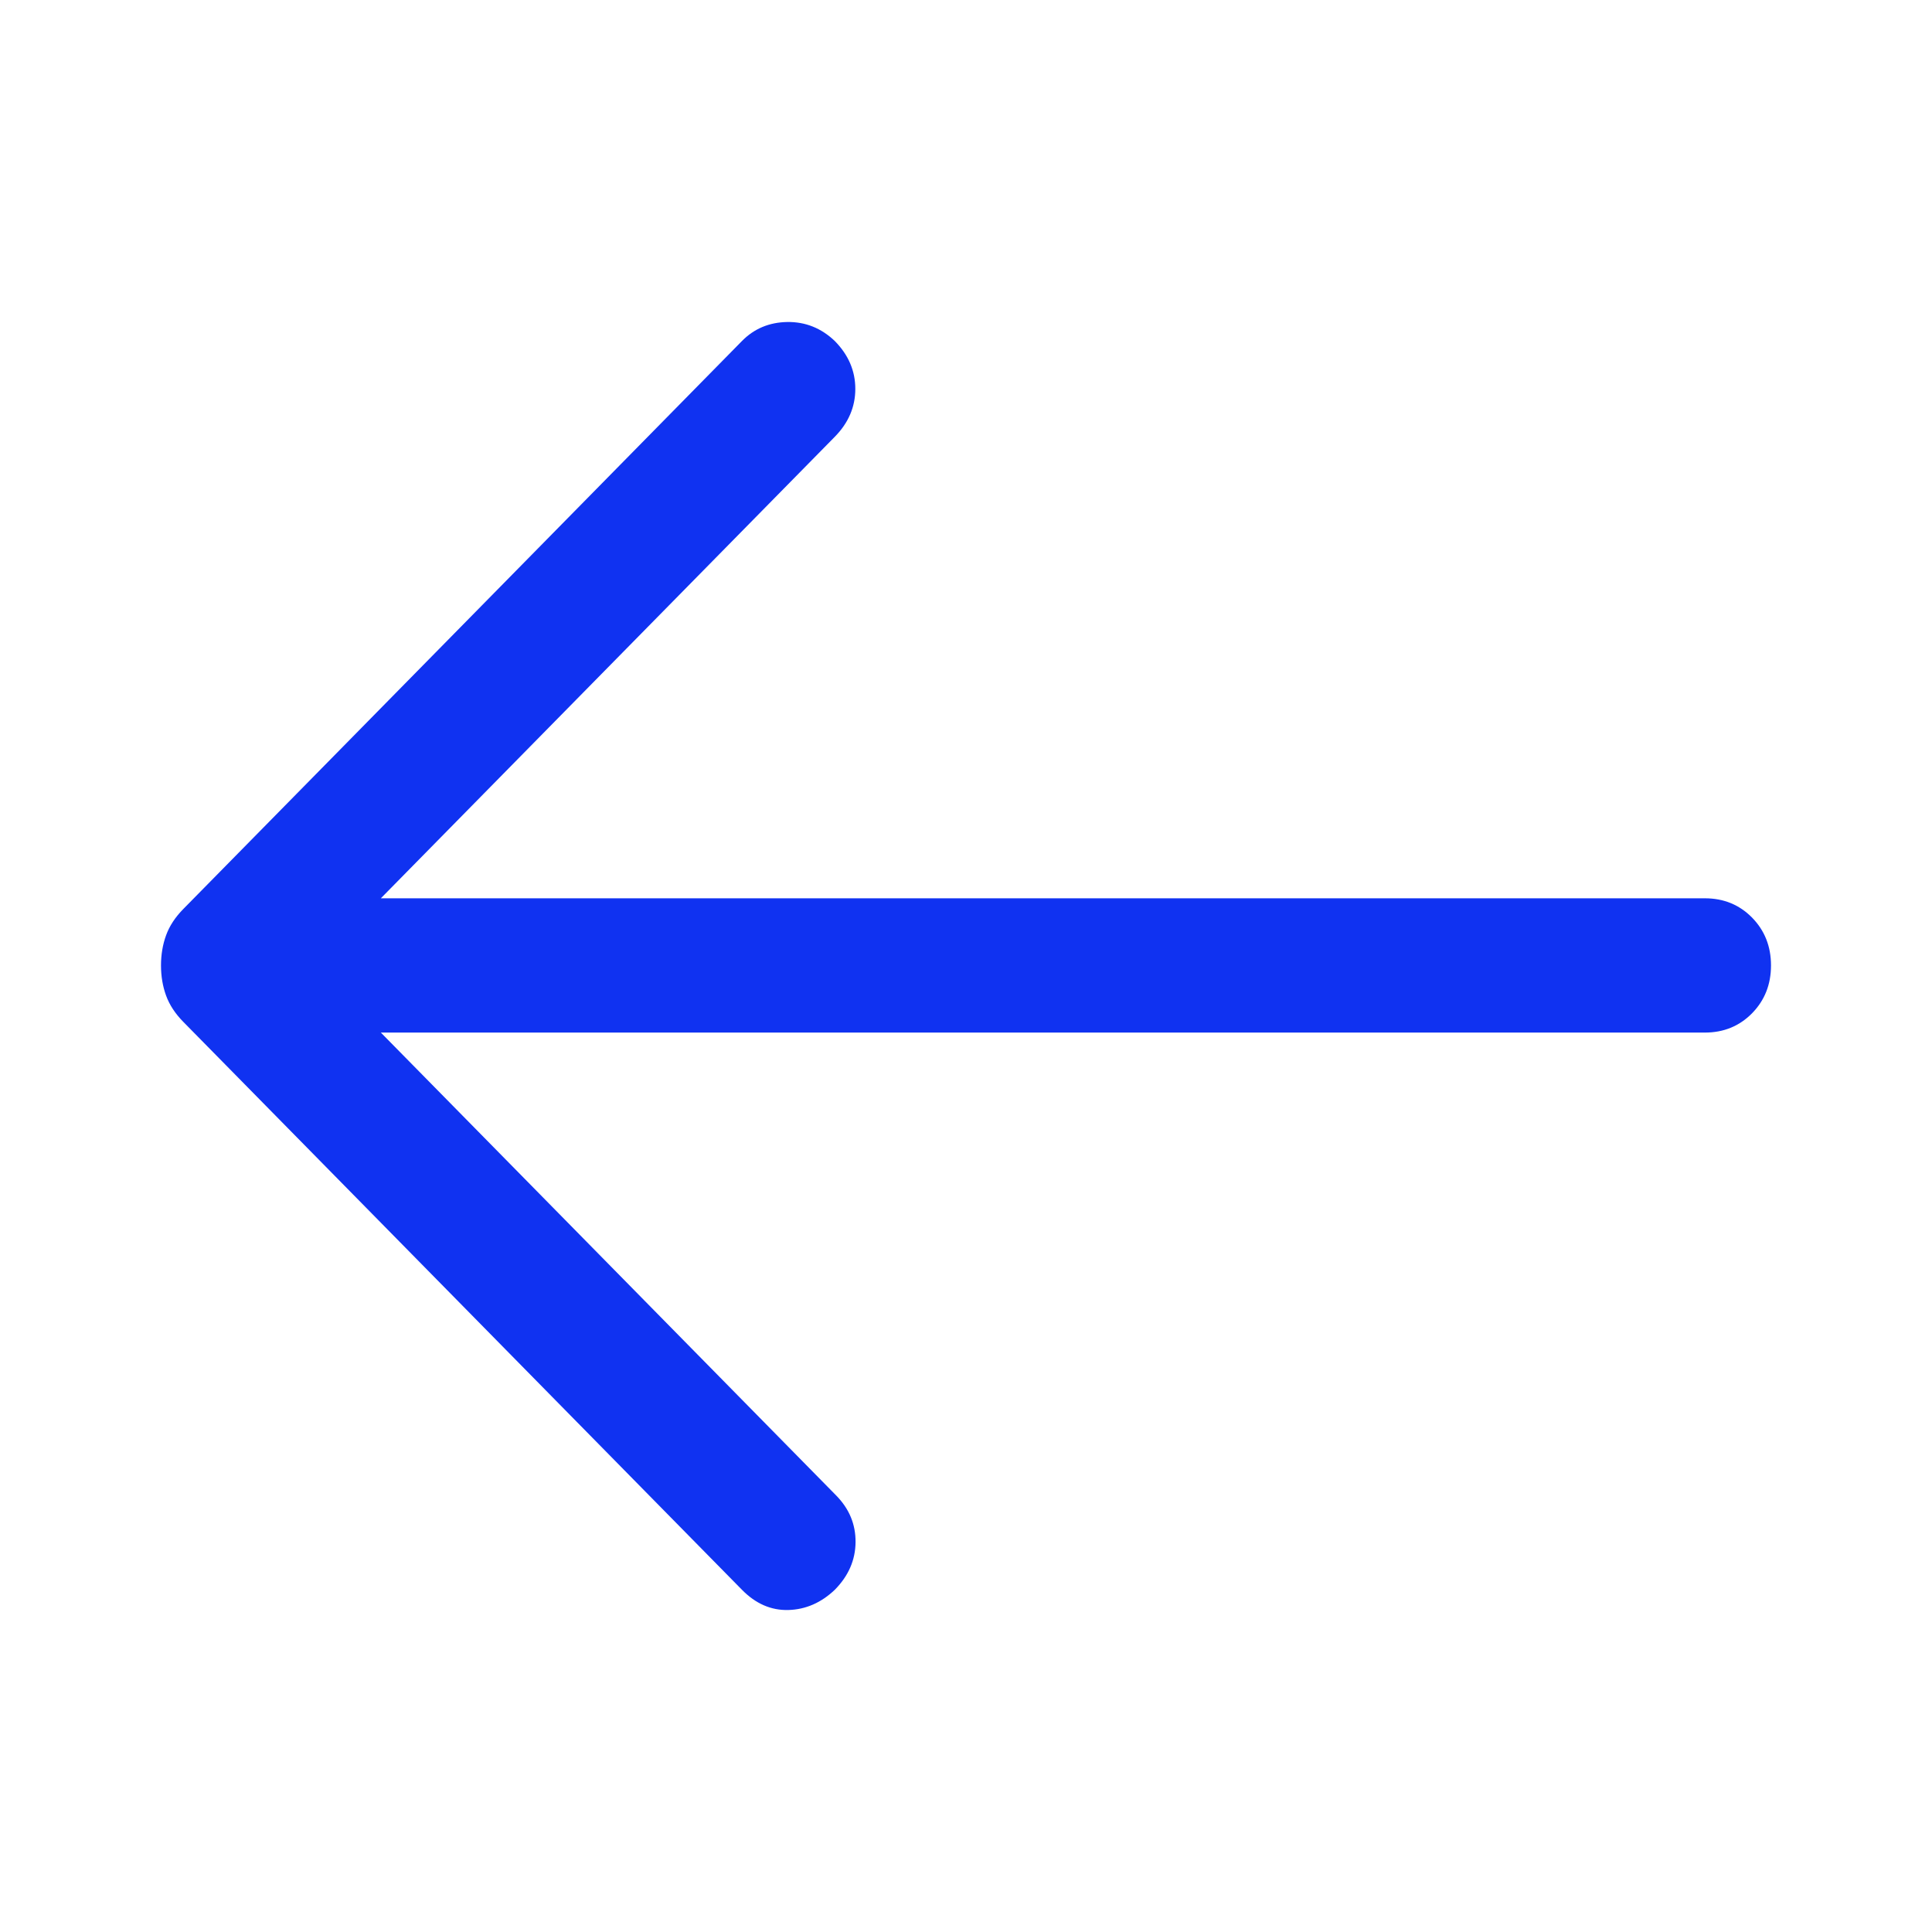 <svg width="24" height="24" viewBox="0 0 24 24" fill="none" xmlns="http://www.w3.org/2000/svg">
<path d="M4.731 12.827L10.387 18.577C10.55 18.743 10.63 18.936 10.628 19.158C10.626 19.38 10.54 19.577 10.37 19.749C10.201 19.91 10.008 19.994 9.794 20C9.579 20.006 9.387 19.922 9.217 19.749L2.28 12.697C2.177 12.593 2.105 12.483 2.063 12.367C2.021 12.252 2 12.127 2 11.993C2 11.859 2.021 11.734 2.063 11.619C2.105 11.503 2.177 11.393 2.28 11.289L9.217 4.236C9.369 4.082 9.556 4.004 9.78 4C10.004 3.997 10.201 4.075 10.37 4.236C10.54 4.409 10.625 4.607 10.625 4.831C10.625 5.055 10.54 5.253 10.37 5.426L4.731 11.159H21.179C21.412 11.159 21.607 11.239 21.764 11.398C21.921 11.558 22 11.756 22 11.993C22 12.23 21.921 12.428 21.764 12.588C21.607 12.747 21.412 12.827 21.179 12.827H4.731Z" fill="#1032F1"/>
</svg>
